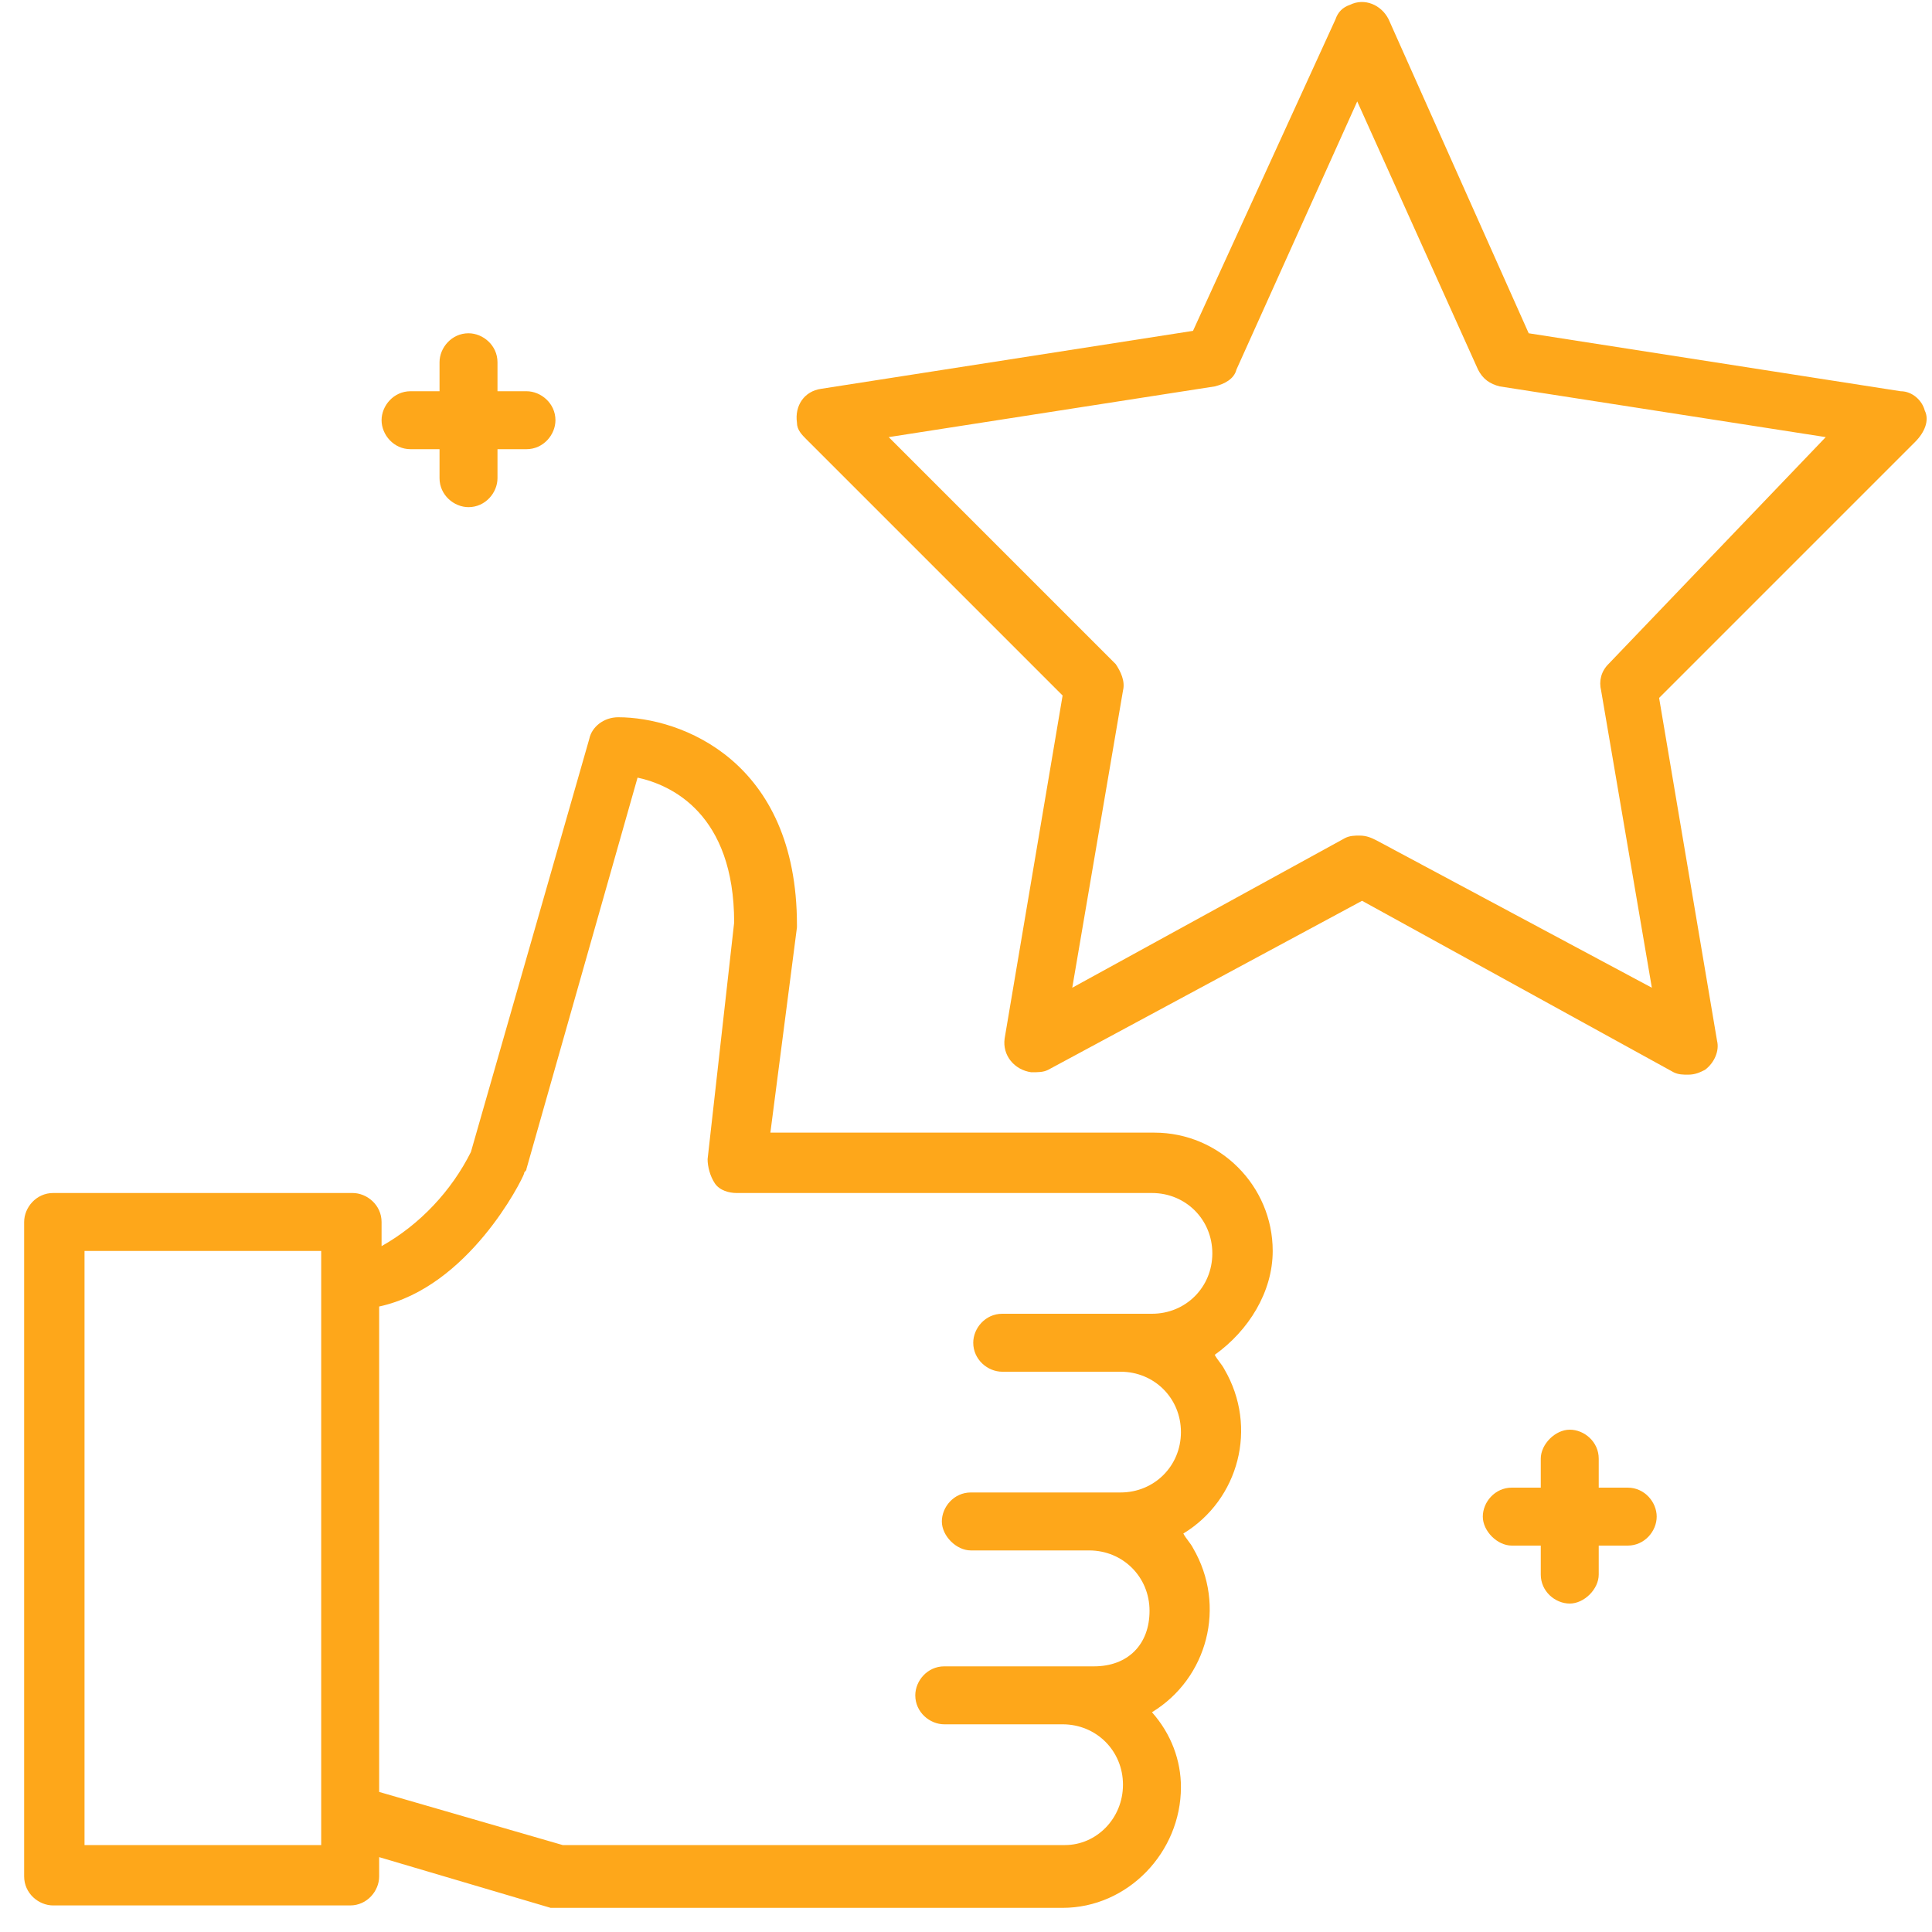 <?xml version="1.0" encoding="utf-8"?>
<!-- Generator: Adobe Illustrator 27.4.0, SVG Export Plug-In . SVG Version: 6.00 Build 0)  -->
<svg version="1.1" id="Livello_1" xmlns="http://www.w3.org/2000/svg" xmlns:xlink="http://www.w3.org/1999/xlink" x="0px" y="0px"
	 viewBox="0 0 80 80" style="enable-background:new 0 0 80 80;" xml:space="preserve">
<style type="text/css">
	.st0{fill:#FEA71A;}
</style>
<g id="_10-best_seller">
	<path class="st0" d="M52.7,51.8c0-2.7-2.2-4.9-4.9-4.9H31.9l1.1-8.5c0,0,0-0.1,0-0.1c0-6.8-4.8-8.6-7.4-8.6c-0.6,0-1.1,0.4-1.2,0.9
		l-4.9,17.1c-0.8,1.6-2.1,3-3.7,3.9v-1c0-0.7-0.6-1.2-1.2-1.2H2.2c-0.7,0-1.2,0.6-1.2,1.2v27.1c0,0.7,0.6,1.2,1.2,1.2h12.3
		c0.7,0,1.2-0.6,1.2-1.2v-0.8l7.1,2.1c0.1,0,0.2,0,0.3,0h20.9c2.7,0,4.9-2.3,4.9-5c0-1.1-0.4-2.2-1.2-3.1c2.3-1.4,3.1-4.4,1.7-6.8
		c-0.1-0.2-0.3-0.4-0.4-0.6c2.3-1.4,3.1-4.4,1.7-6.8c-0.1-0.2-0.3-0.4-0.4-0.6C51.7,55.1,52.7,53.5,52.7,51.8z M13.3,76.4H3.5V51.8
		h9.8V76.4z M44.1,76.4H23.3l-7.6-2.2V54.1c3.7-0.8,5.9-5.2,6-5.5c0-0.1,0.1-0.1,0.1-0.2l4.6-16.2c1.4,0.3,4,1.5,4,6L29.3,48
		c0,0.3,0.1,0.7,0.3,1c0.2,0.3,0.6,0.4,0.9,0.4h17.2c1.4,0,2.5,1.1,2.5,2.5s-1.1,2.5-2.5,2.5h-6.2c-0.7,0-1.2,0.6-1.2,1.2
		c0,0.7,0.6,1.2,1.2,1.2h4.9c1.4,0,2.5,1.1,2.5,2.5s-1.1,2.5-2.5,2.5h-6.2c-0.7,0-1.2,0.6-1.2,1.2s0.6,1.2,1.2,1.2h4.9
		c1.4,0,2.5,1.1,2.5,2.5S46.7,69,45.3,69h-6.2c-0.7,0-1.2,0.6-1.2,1.2c0,0.7,0.6,1.2,1.2,1.2h4.9c1.4,0,2.5,1.1,2.5,2.5
		S45.4,76.4,44.1,76.4z"/>
	<path class="st0" d="M79.7,17c-0.1-0.4-0.5-0.8-1-0.8l-15.4-2.4L57.5,0.8c-0.3-0.6-1-0.9-1.6-0.6c-0.3,0.1-0.5,0.3-0.6,0.6
		l-5.9,12.9L34,16.1c-0.7,0.1-1.1,0.7-1,1.4c0,0.3,0.2,0.5,0.4,0.7L44,28.8L41.6,43c-0.1,0.7,0.4,1.3,1.1,1.4c0.3,0,0.5,0,0.7-0.1
		l13-7l12.9,7.1c0.2,0.1,0.4,0.1,0.6,0.1c0.3,0,0.5-0.1,0.7-0.2c0.4-0.3,0.6-0.8,0.5-1.2l-2.4-14.2l10.6-10.6
		C79.7,17.9,79.9,17.4,79.7,17z M66.6,27.5c-0.3,0.3-0.4,0.7-0.3,1.1l2.1,12.3L57,34.8c-0.2-0.1-0.4-0.2-0.7-0.2
		c-0.2,0-0.4,0-0.6,0.1l-11.3,6.2l2.1-12.3c0.1-0.4-0.1-0.8-0.3-1.1l-9.4-9.4l13.5-2.1c0.4-0.1,0.8-0.3,0.9-0.7l5-11.1l5,11.1
		c0.2,0.4,0.5,0.6,0.9,0.7l13.5,2.1L66.6,27.5z"/>
	<path class="st0" d="M17,18.6h1.2v1.2c0,0.7,0.6,1.2,1.2,1.2c0.7,0,1.2-0.6,1.2-1.2v-1.2h1.2c0.7,0,1.2-0.6,1.2-1.2
		c0-0.7-0.6-1.2-1.2-1.2h-1.2v-1.2c0-0.7-0.6-1.2-1.2-1.2c-0.7,0-1.2,0.6-1.2,1.2v1.2H17c-0.7,0-1.2,0.6-1.2,1.2
		C15.8,18,16.3,18.6,17,18.6z"/>
	<path class="st0" d="M67.4,61.6h-1.2v-1.2c0-0.7-0.6-1.2-1.2-1.2s-1.2,0.6-1.2,1.2v1.2h-1.2c-0.7,0-1.2,0.6-1.2,1.2
		s0.6,1.2,1.2,1.2h1.2v1.2c0,0.7,0.6,1.2,1.2,1.2s1.2-0.6,1.2-1.2v-1.2h1.2c0.7,0,1.2-0.6,1.2-1.2S68.1,61.6,67.4,61.6z"/>
</g>
</svg>
